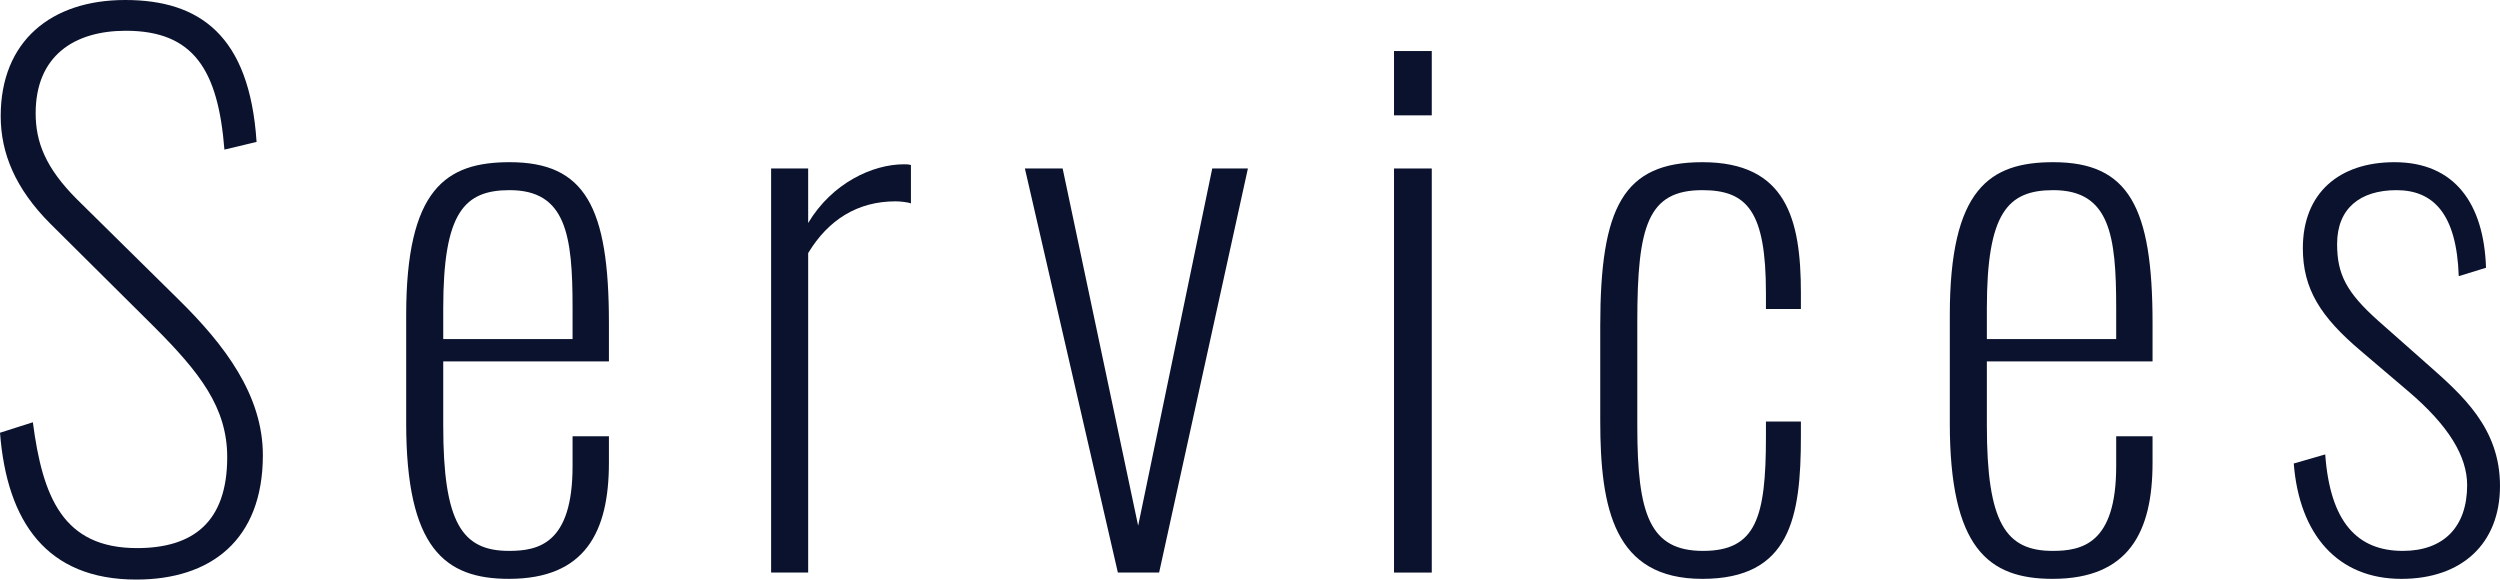 <?xml version="1.0" encoding="UTF-8"?><svg xmlns="http://www.w3.org/2000/svg" viewBox="0 0 214.56 49.74"><defs><style>.d{fill:#0a122e;}</style></defs><g id="a"/><g id="b"><g id="c"><g><path class="d" d="M0,37.14l2.82-.9c.84,6.42,2.58,10.8,8.94,10.8,4.8,0,7.74-2.22,7.74-7.8,0-4.26-2.34-7.26-6.3-11.22L4.32,19.2C1.32,16.2,.06,13.14,.06,9.96,.06,3.54,4.38,0,10.74,0s10.68,3,11.28,12.18l-2.76,.66c-.54-6.84-2.64-10.2-8.46-10.2-4.44,0-7.74,2.16-7.74,7.08,0,2.46,.84,4.68,3.54,7.38l8.76,8.64c3.9,3.84,7.2,8.16,7.2,13.32,0,7.32-4.5,10.68-10.86,10.68-7.68,0-11.1-4.92-11.7-12.6Z"/><path class="d" d="M34.86,36.3v-9.24c0-10.86,3.42-13.14,8.88-13.14,6.48,0,8.52,3.84,8.52,13.8v3.3h-14.22v5.52c0,8.34,1.62,10.74,5.64,10.74,2.52,0,5.46-.6,5.46-7.26v-2.58h3.12v2.28c0,5.94-2.04,9.96-8.58,9.96-5.52,0-8.82-2.64-8.82-13.38Zm14.28-7.2v-2.7c0-6.18-.54-10.08-5.4-10.08-3.9,0-5.7,1.92-5.7,10.14v2.64h11.1Z"/><path class="d" d="M66.18,14.46h3.18v4.68c2.04-3.42,5.52-5.04,8.22-5.04,.18,0,.36,0,.6,.06v3.3c-.3-.12-.96-.18-1.32-.18-3.24,0-5.76,1.56-7.5,4.44v27.42h-3.18V14.46Z"/><path class="d" d="M87.96,14.46h3.24l6.48,30.66,6.36-30.66h3.06l-7.62,34.68h-3.54l-7.98-34.68Z"/><path class="d" d="M119.64,4.38h3.24v5.52h-3.24V4.38Zm0,10.08h3.24V49.14h-3.24V14.46Z"/><path class="d" d="M137.34,36.12v-8.16c0-10.2,1.98-14.04,8.76-14.04,7.2,0,8.46,4.86,8.46,11.22v1.38h-3v-1.38c0-7.02-1.62-8.82-5.46-8.82-4.68,0-5.58,3.06-5.58,11.28v9c0,7.56,1.08,10.68,5.64,10.68s5.4-2.88,5.4-9.78v-1.32h3v1.26c0,6.96-.9,12.24-8.46,12.24s-8.76-6-8.76-13.56Z"/><path class="d" d="M167.34,36.3v-9.24c0-10.86,3.42-13.14,8.88-13.14,6.48,0,8.52,3.84,8.52,13.8v3.3h-14.22v5.52c0,8.34,1.62,10.74,5.64,10.74,2.52,0,5.46-.6,5.46-7.26v-2.58h3.12v2.28c0,5.94-2.04,9.96-8.58,9.96-5.52,0-8.82-2.64-8.82-13.38Zm14.28-7.2v-2.7c0-6.18-.54-10.08-5.4-10.08-3.9,0-5.7,1.92-5.7,10.14v2.64h11.1Z"/><path class="d" d="M196.86,39.78l2.7-.78c.42,5.82,2.76,8.28,6.66,8.28,3.48,0,5.52-2.04,5.52-5.64,0-2.46-1.56-5.1-5.1-8.1l-4.02-3.42c-3.48-2.94-4.98-5.34-4.98-8.82,0-4.74,3.12-7.38,7.86-7.38,5.16,0,7.68,3.54,7.86,9.06l-2.34,.72c-.18-5.4-2.22-7.38-5.34-7.38s-5.1,1.56-5.1,4.62c0,2.58,.78,4.14,3.54,6.6l4.14,3.66c3.06,2.7,6.3,5.52,6.3,10.5s-3.3,7.98-8.46,7.98c-5.46,0-8.76-3.78-9.24-9.9Z"/></g></g></g></svg>